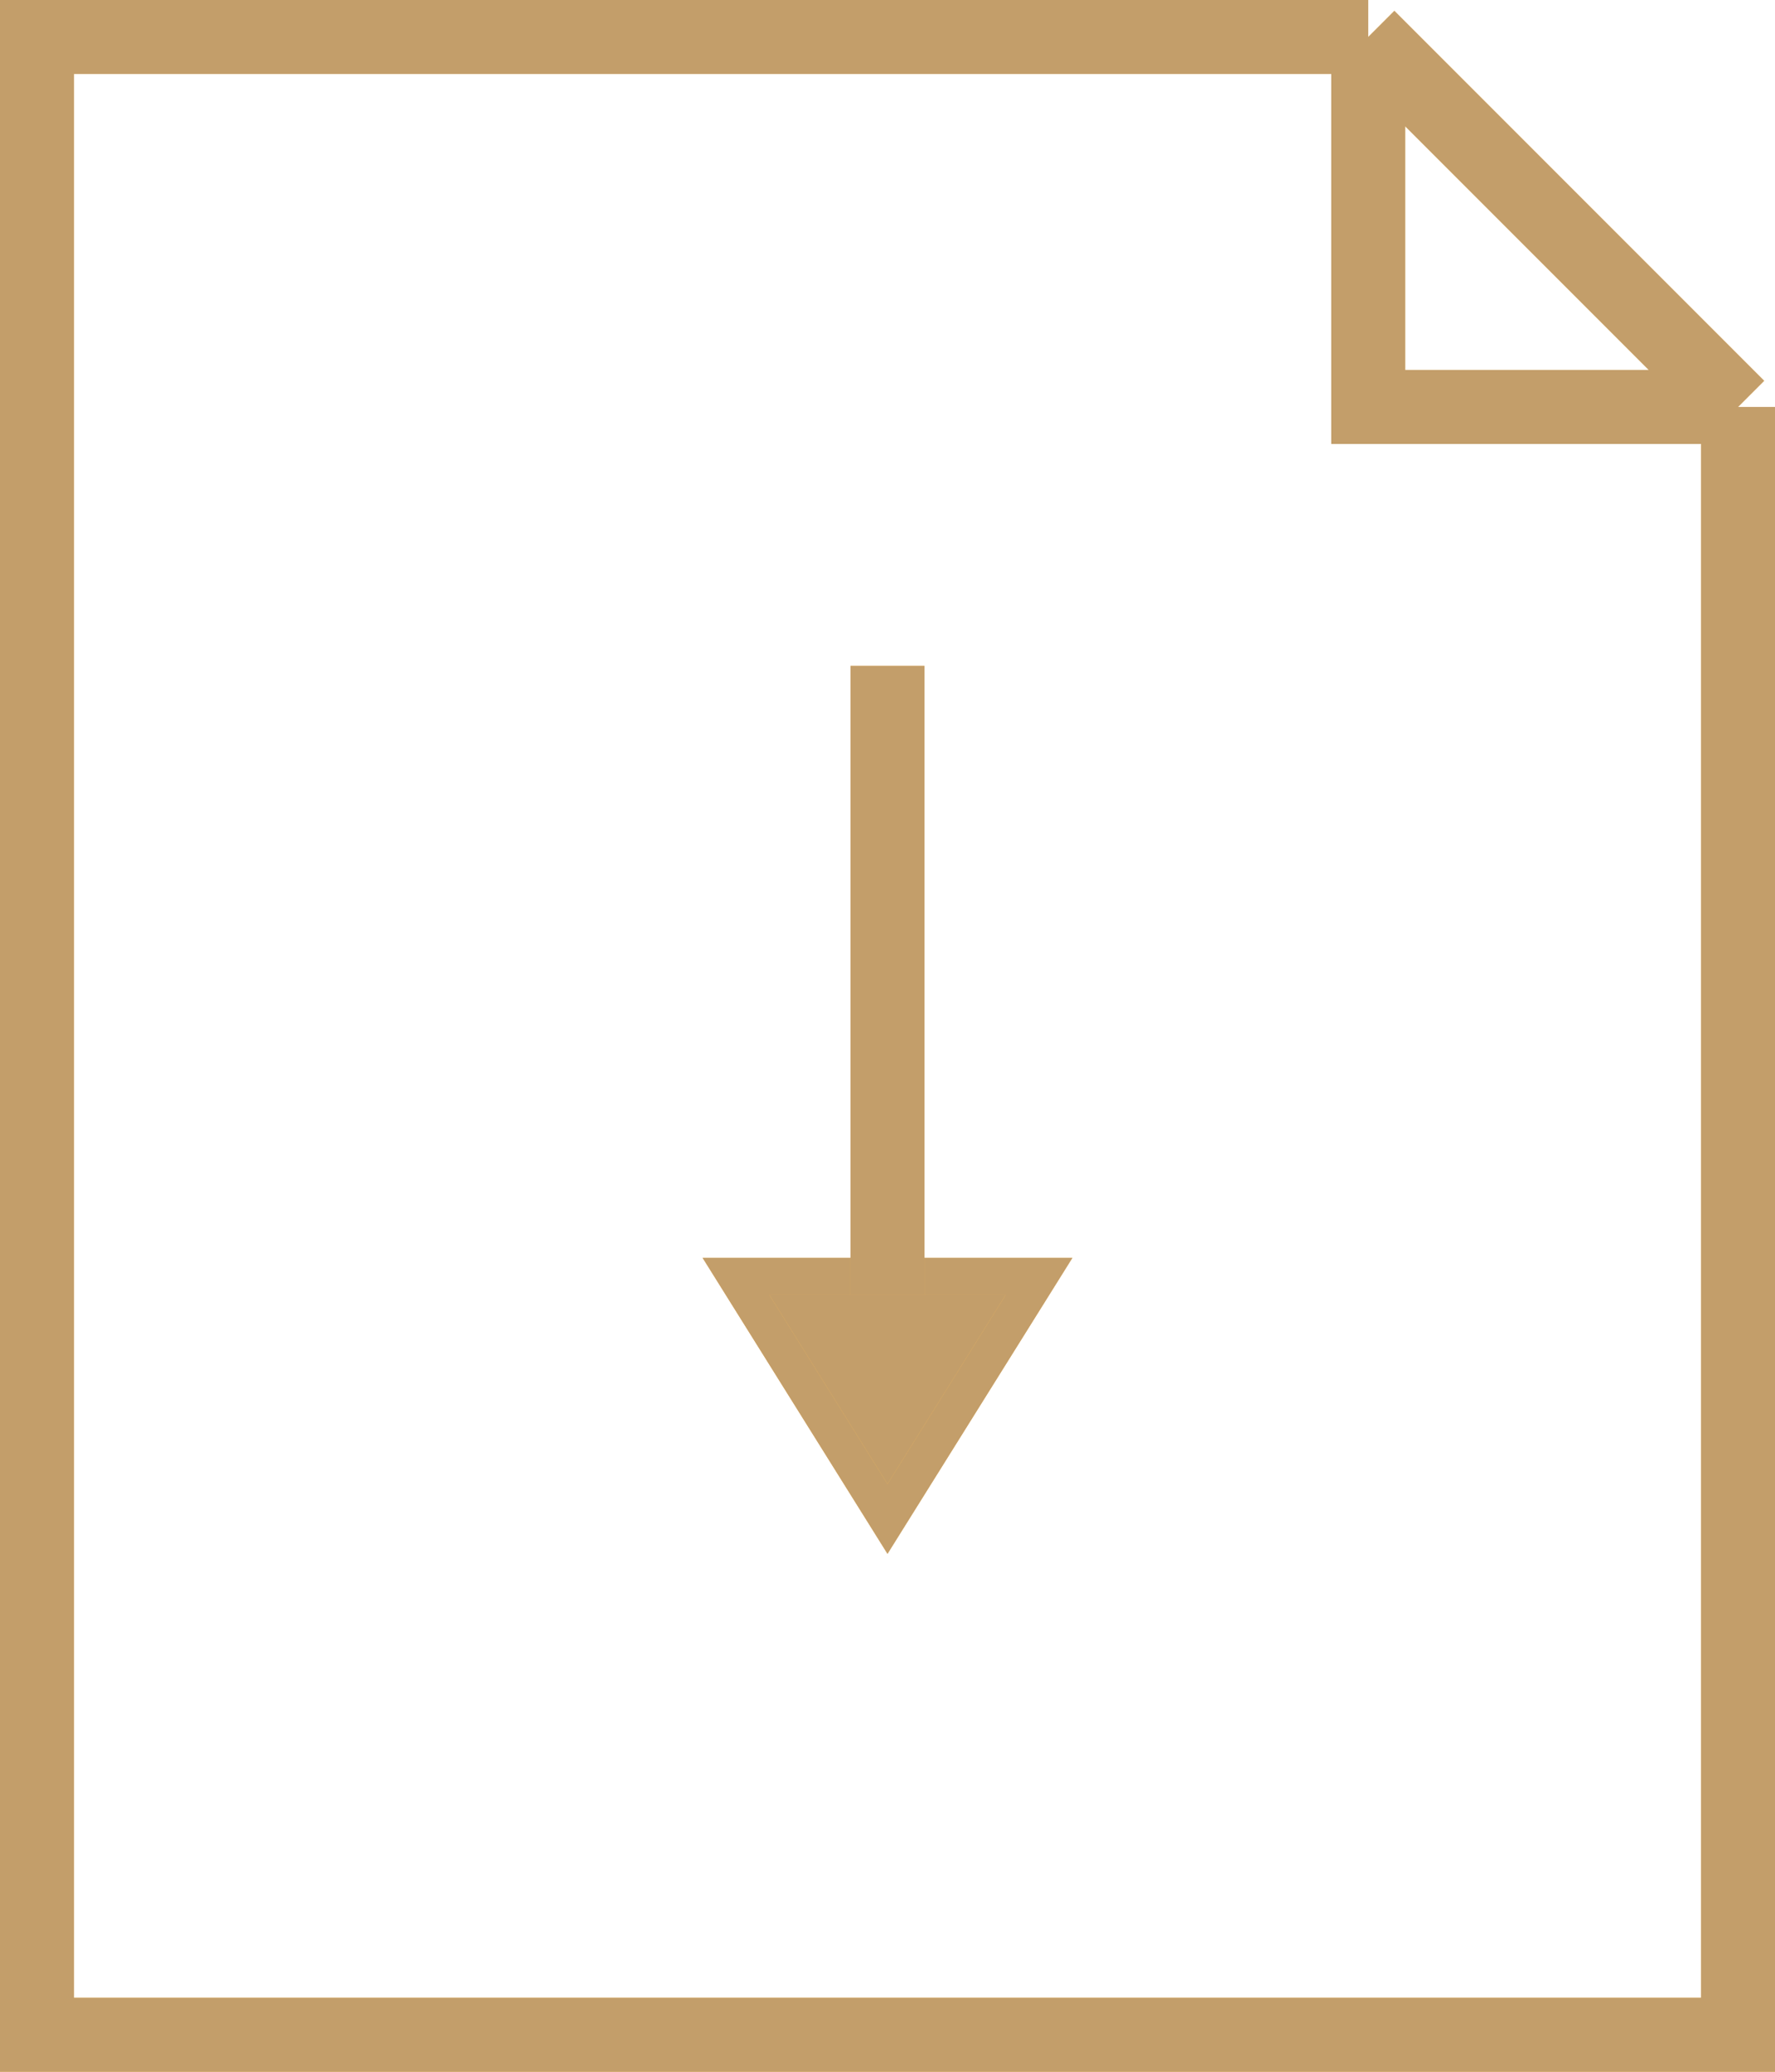 <svg width="48" height="56" viewBox="0 0 48 56" fill="none" xmlns="http://www.w3.org/2000/svg">
<g clip-path="url(#clip0_1_1706)">
<path d="M37 1H1V55H47V11M37 1V11H47M37 1L47 11" stroke="#F8BB5A" stroke-width="2"/>
<path d="M37 1H1V55H47V11M37 1V11H47M37 1L47 11" stroke="#C39E6A" stroke-width="2"/>
<path d="M19.902 34.5L24 41.057L28.098 34.5L19.902 34.5Z" fill="#F8BB5A"/>
<path d="M19.902 34.5L24 41.057L28.098 34.5L19.902 34.5Z" fill="#C39E6A"/>
<path d="M19.902 34.5L24 41.057L28.098 34.5L19.902 34.5Z" stroke="#F8BB5A"/>
<path d="M19.902 34.5L24 41.057L28.098 34.5L19.902 34.5Z" stroke="#C39E6A"/>
<rect width="17" height="2" transform="matrix(-4.37114e-08 1 1 4.37114e-08 23 18)" fill="#F8BB5A"/>
<rect width="17" height="2" transform="matrix(-4.37114e-08 1 1 4.37114e-08 23 18)" fill="#C39E6A"/>
</g>
<defs>
<clipPath id="clip0_1_1706">
<rect width="48" height="56" fill="white"/>
</clipPath>
</defs>
</svg>
